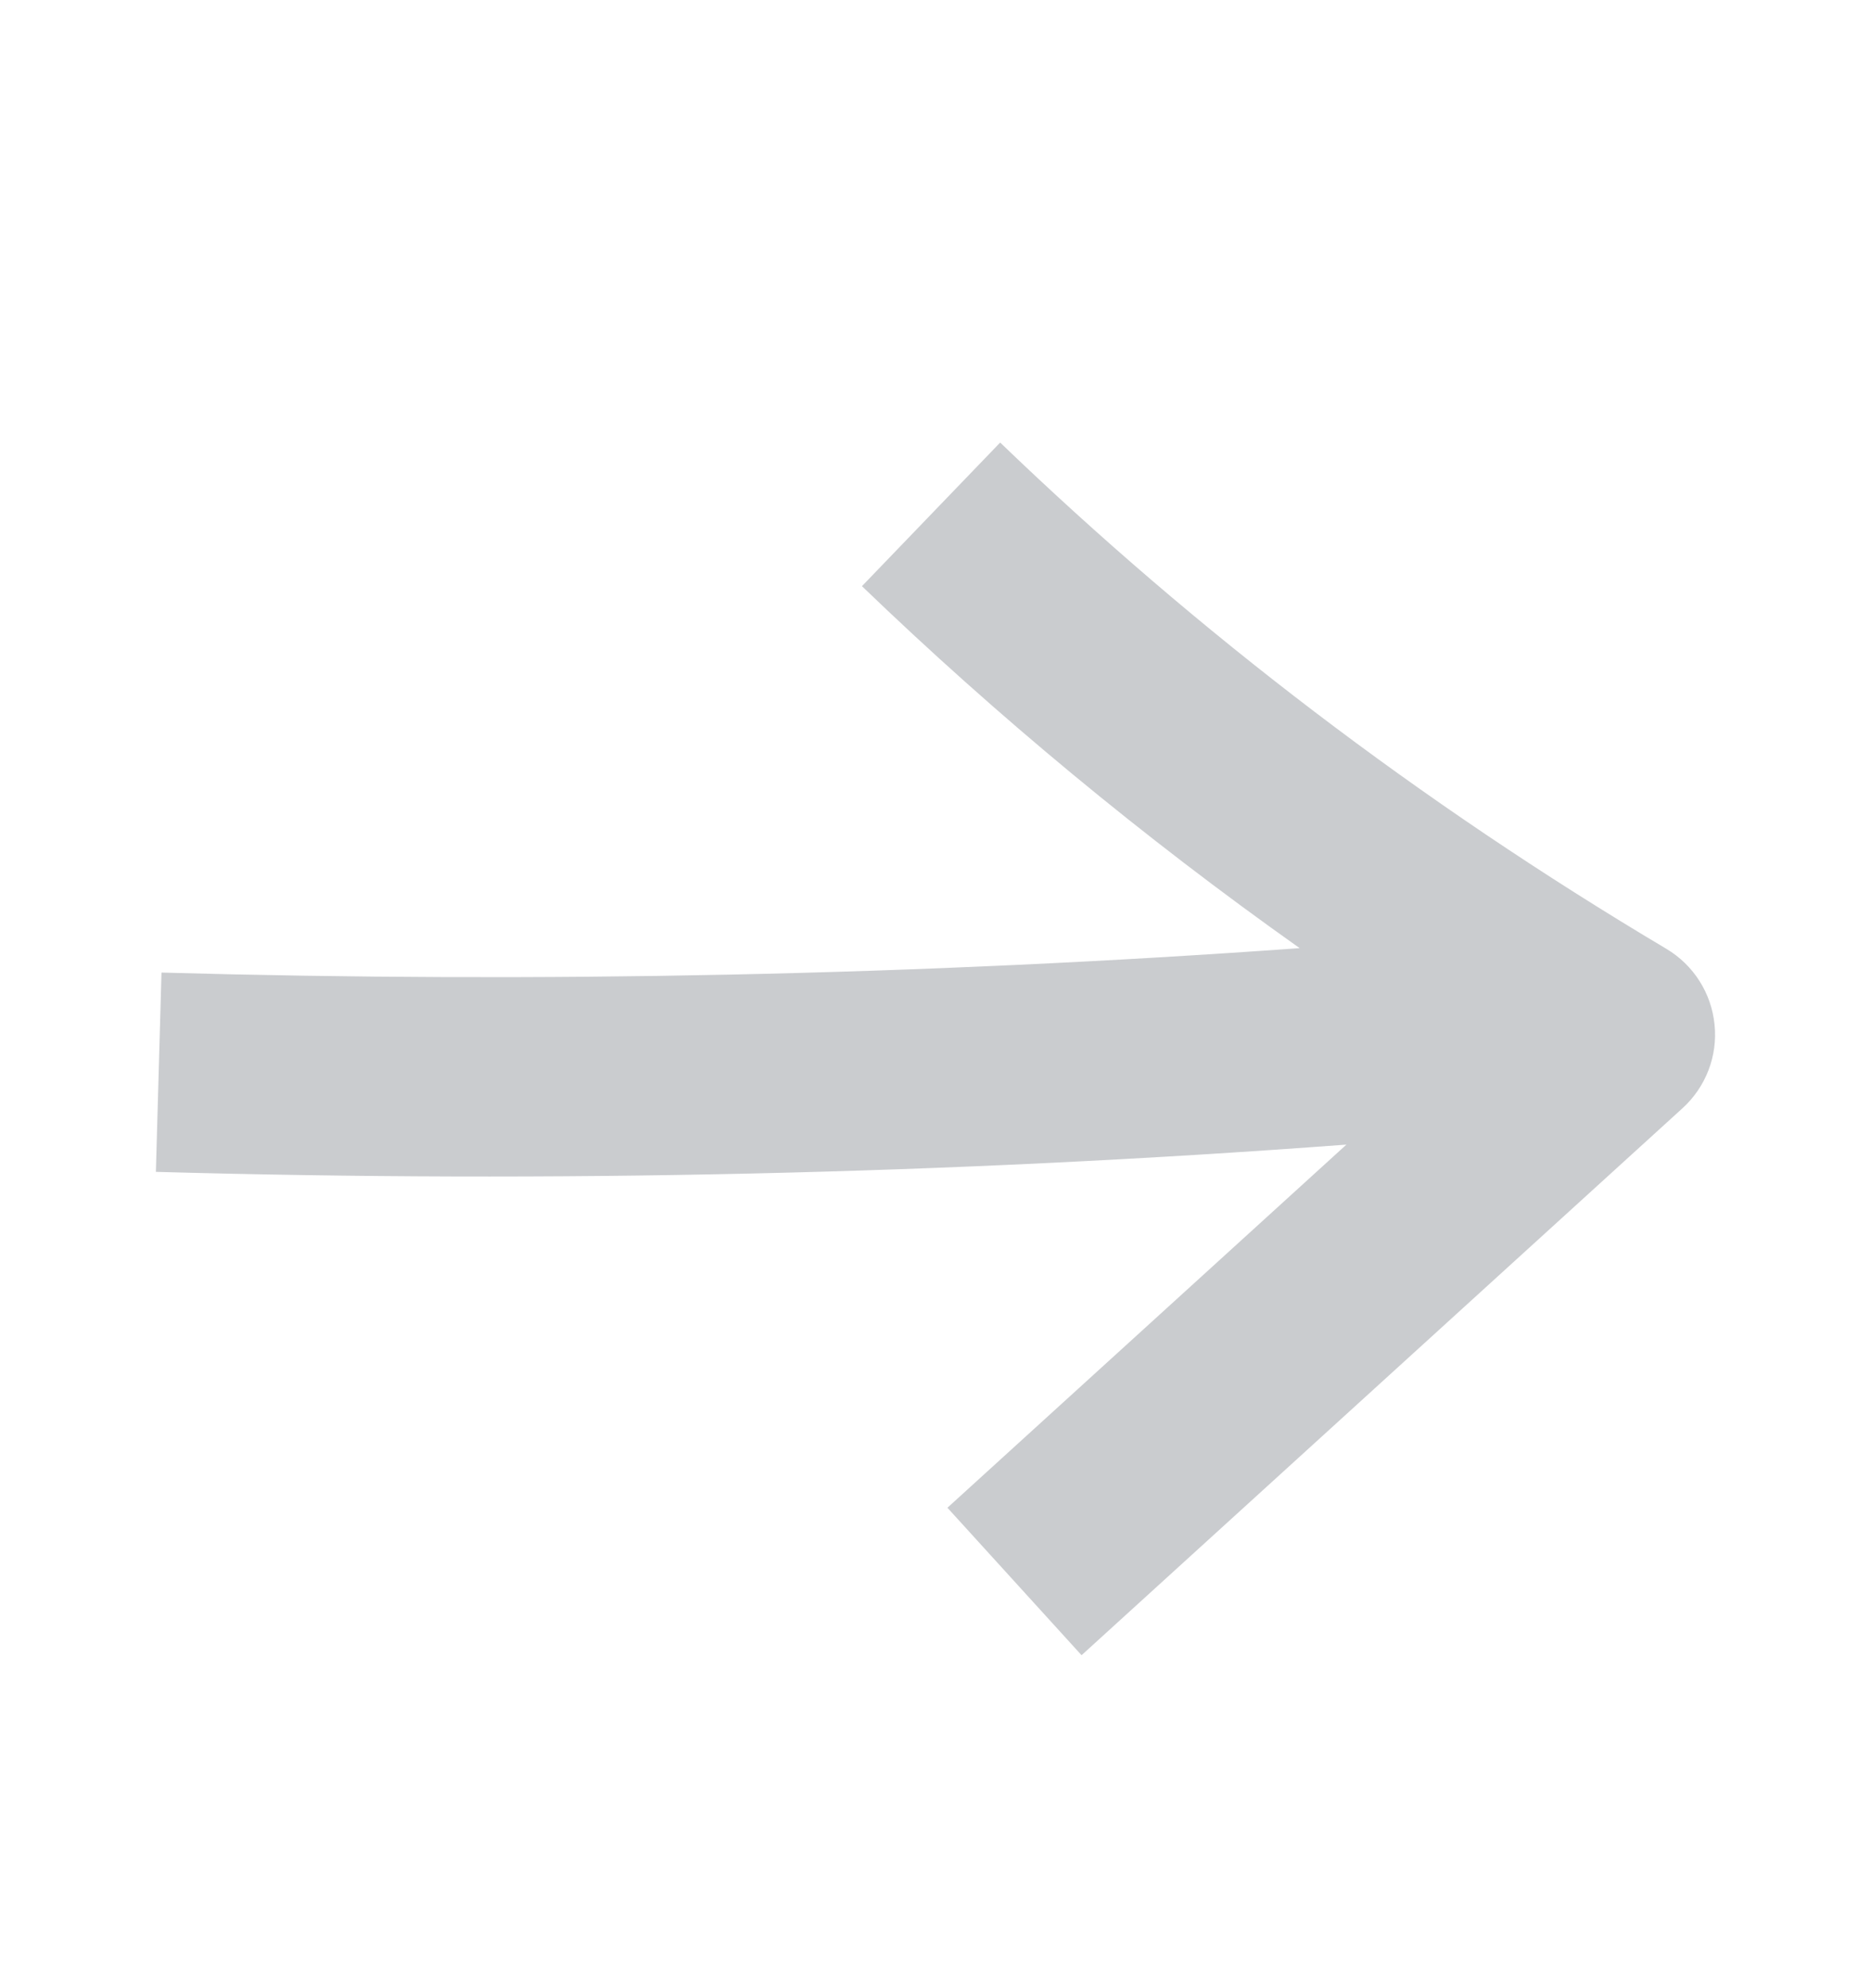 <svg width="16" height="17" viewBox="0 0 16 17" fill="none" xmlns="http://www.w3.org/2000/svg">
    <g clip-path="url(#icon-quiz-option-arrow)">
        <path fill-rule="evenodd" clip-rule="evenodd" d="M14.388 9.476C14.588 9.294 14.69 9.028 14.662 8.76C14.635 8.491 14.482 8.251 14.25 8.113C12.132 6.854 10.235 5.403 8.553 3.784L7.371 5.012C8.524 6.122 9.771 7.156 11.114 8.107C7.865 8.341 4.616 8.407 1.381 8.316L1.333 10.02C4.715 10.115 8.114 10.041 11.514 9.787L8.102 12.892L9.249 14.153L14.388 9.476Z" fill="#CACCCF"/>
    </g>
    <defs>
        <clipPath id="icon-quiz-option-arrow">
            <rect width="16" height="16" fill="white" transform="translate(0 0.968)"/>
        </clipPath>
    </defs>
</svg>
